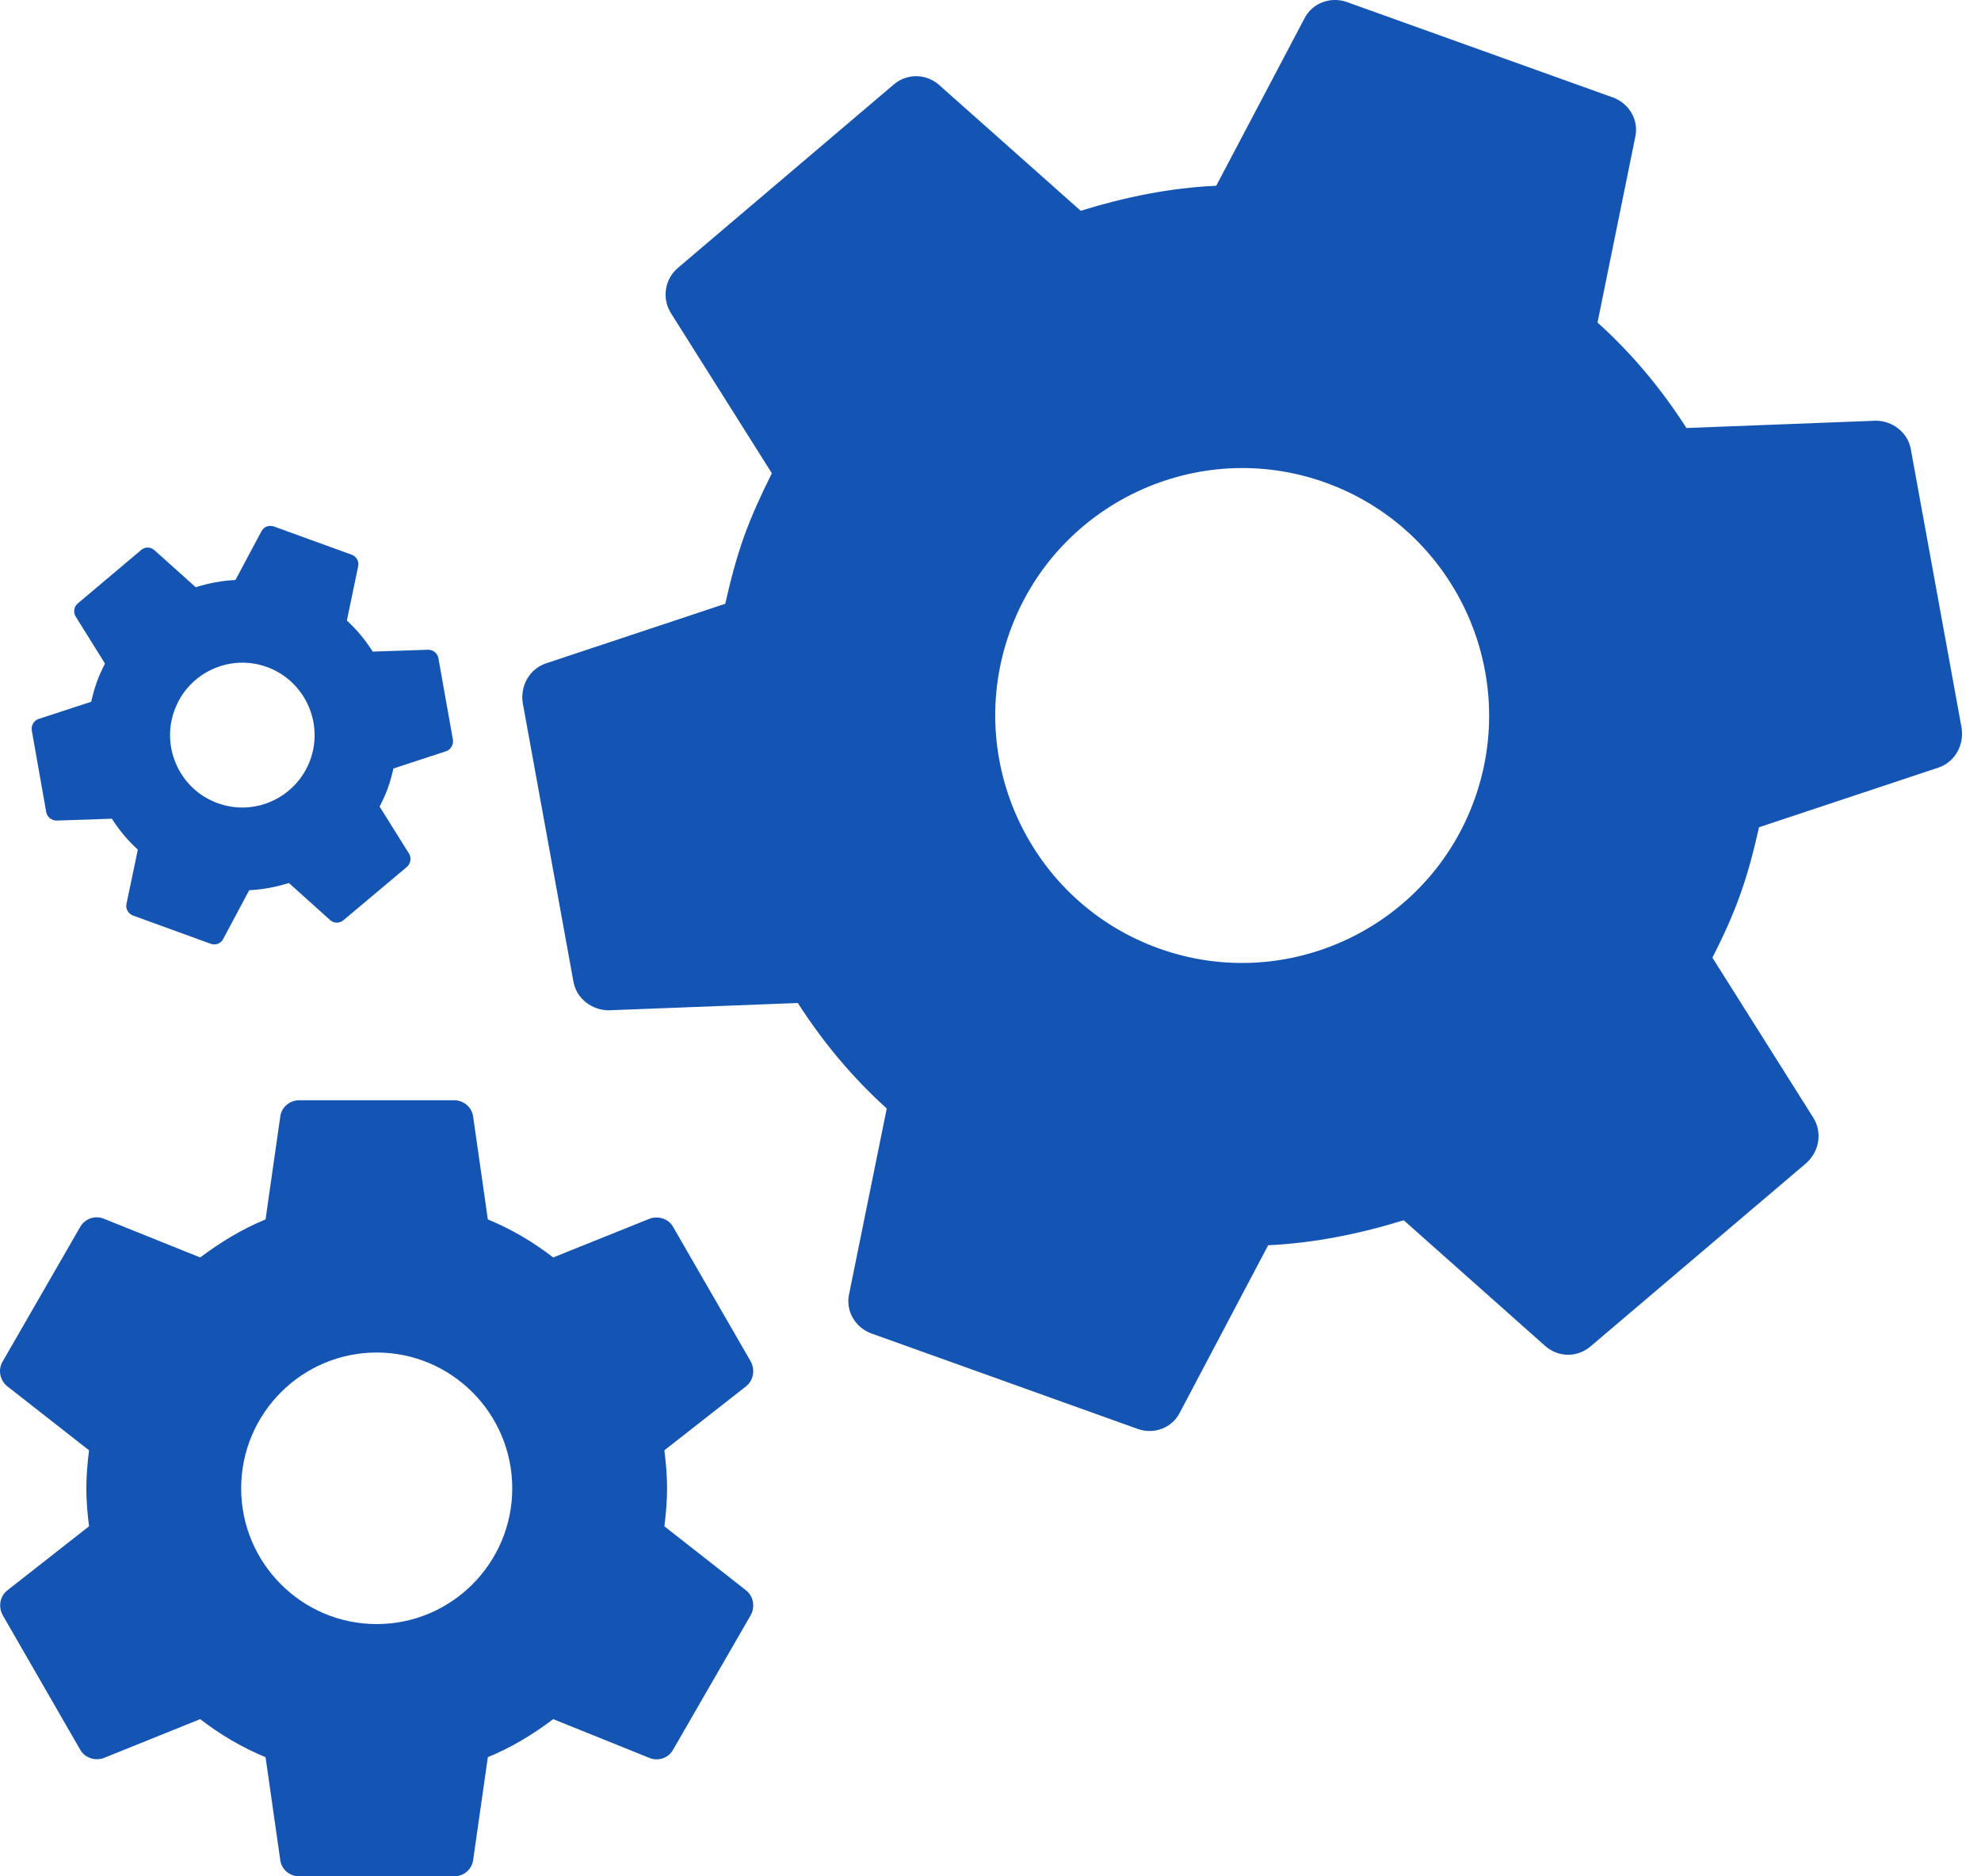 <svg width="19" height="18" viewBox="0 0 19 18" fill="none" xmlns="http://www.w3.org/2000/svg">
<path d="M3.641 7.738C3.67 7.681 3.697 7.624 3.72 7.56C3.743 7.497 3.759 7.435 3.774 7.372L4.278 7.207C4.323 7.192 4.351 7.145 4.344 7.096L4.205 6.315C4.197 6.266 4.153 6.233 4.106 6.233L3.575 6.251C3.505 6.141 3.423 6.041 3.327 5.953L3.435 5.433C3.446 5.386 3.419 5.338 3.372 5.321L2.628 5.051C2.581 5.034 2.53 5.053 2.508 5.096L2.258 5.564C2.128 5.57 2 5.595 1.877 5.633L1.481 5.278C1.445 5.245 1.39 5.244 1.353 5.277L0.747 5.788C0.708 5.82 0.701 5.874 0.726 5.915L1.007 6.366C0.978 6.423 0.95 6.483 0.928 6.544C0.906 6.606 0.889 6.669 0.875 6.732L0.37 6.897C0.325 6.912 0.297 6.959 0.305 7.008L0.443 7.789C0.451 7.838 0.496 7.872 0.542 7.872L1.073 7.854C1.143 7.963 1.225 8.063 1.322 8.151L1.213 8.671C1.203 8.718 1.23 8.766 1.276 8.783L2.021 9.054C2.067 9.071 2.119 9.051 2.14 9.009L2.39 8.54C2.521 8.534 2.648 8.509 2.771 8.471L3.167 8.827C3.204 8.859 3.258 8.86 3.295 8.827L3.902 8.317C3.939 8.284 3.948 8.23 3.923 8.189L3.641 7.738ZM2.088 7.705C1.728 7.575 1.542 7.175 1.673 6.815C1.803 6.455 2.201 6.268 2.561 6.399C2.92 6.53 3.106 6.929 2.976 7.289C2.845 7.649 2.447 7.836 2.088 7.705Z" fill="#1455B4"/>
<path d="M16.424 9.187C16.523 8.992 16.615 8.795 16.692 8.578C16.77 8.36 16.823 8.149 16.871 7.936L18.591 7.364C18.747 7.312 18.84 7.151 18.814 6.983L18.328 4.316C18.302 4.148 18.148 4.035 17.99 4.036L16.175 4.106C15.935 3.732 15.654 3.393 15.322 3.094L15.684 1.314C15.72 1.154 15.627 0.991 15.467 0.934L12.919 0.02C12.76 -0.037 12.585 0.03 12.511 0.177L11.665 1.782C11.219 1.802 10.785 1.892 10.365 2.022L9.006 0.814C8.88 0.704 8.694 0.702 8.567 0.815L6.504 2.568C6.372 2.679 6.348 2.865 6.435 3.004L7.403 4.54C7.305 4.736 7.211 4.939 7.135 5.15C7.06 5.361 7.004 5.579 6.956 5.792L5.236 6.364C5.081 6.416 4.987 6.577 5.014 6.745L5.499 9.412C5.526 9.58 5.679 9.692 5.838 9.692L7.652 9.622C7.892 9.996 8.174 10.335 8.505 10.634L8.144 12.413C8.108 12.573 8.201 12.736 8.36 12.793L10.909 13.707C11.068 13.765 11.243 13.698 11.316 13.551L12.163 11.946C12.608 11.925 13.043 11.836 13.463 11.706L14.821 12.913C14.947 13.024 15.133 13.025 15.26 12.912L17.323 11.159C17.45 11.046 17.479 10.863 17.392 10.723L16.424 9.187ZM11.116 9.099C9.886 8.658 9.244 7.297 9.684 6.064C10.124 4.832 11.482 4.188 12.711 4.629C13.941 5.07 14.584 6.431 14.144 7.664C13.704 8.896 12.346 9.54 11.116 9.099Z" fill="#1455B4"/>
<path d="M6.372 14.642C6.387 14.523 6.398 14.404 6.398 14.278C6.398 14.151 6.387 14.032 6.372 13.913L7.156 13.299C7.226 13.243 7.245 13.142 7.2 13.06L6.457 11.772C6.413 11.691 6.313 11.661 6.231 11.691L5.306 12.063C5.113 11.914 4.905 11.791 4.679 11.698L4.538 10.712C4.526 10.622 4.448 10.555 4.356 10.555H2.87C2.777 10.555 2.699 10.622 2.688 10.712L2.547 11.698C2.321 11.791 2.113 11.918 1.92 12.063L0.995 11.691C0.91 11.657 0.813 11.691 0.768 11.772L0.026 13.06C-0.023 13.142 -0 13.243 0.07 13.299L0.854 13.913C0.839 14.032 0.828 14.155 0.828 14.278C0.828 14.4 0.839 14.523 0.854 14.642L0.07 15.257C-0 15.312 -0.019 15.413 0.026 15.495L0.768 16.783C0.813 16.865 0.913 16.895 0.995 16.865L1.92 16.492C2.113 16.641 2.321 16.764 2.547 16.857L2.688 17.844C2.699 17.933 2.777 18 2.87 18H4.356C4.448 18 4.526 17.933 4.538 17.844L4.679 16.857C4.905 16.764 5.113 16.638 5.306 16.492L6.231 16.865C6.316 16.898 6.413 16.865 6.457 16.783L7.2 15.495C7.245 15.413 7.226 15.312 7.156 15.257L6.372 14.642ZM3.613 15.58C2.896 15.58 2.313 14.996 2.313 14.278C2.313 13.559 2.896 12.975 3.613 12.975C4.33 12.975 4.913 13.559 4.913 14.278C4.913 14.996 4.33 15.58 3.613 15.58Z" fill="#1455B4"/>
</svg>
